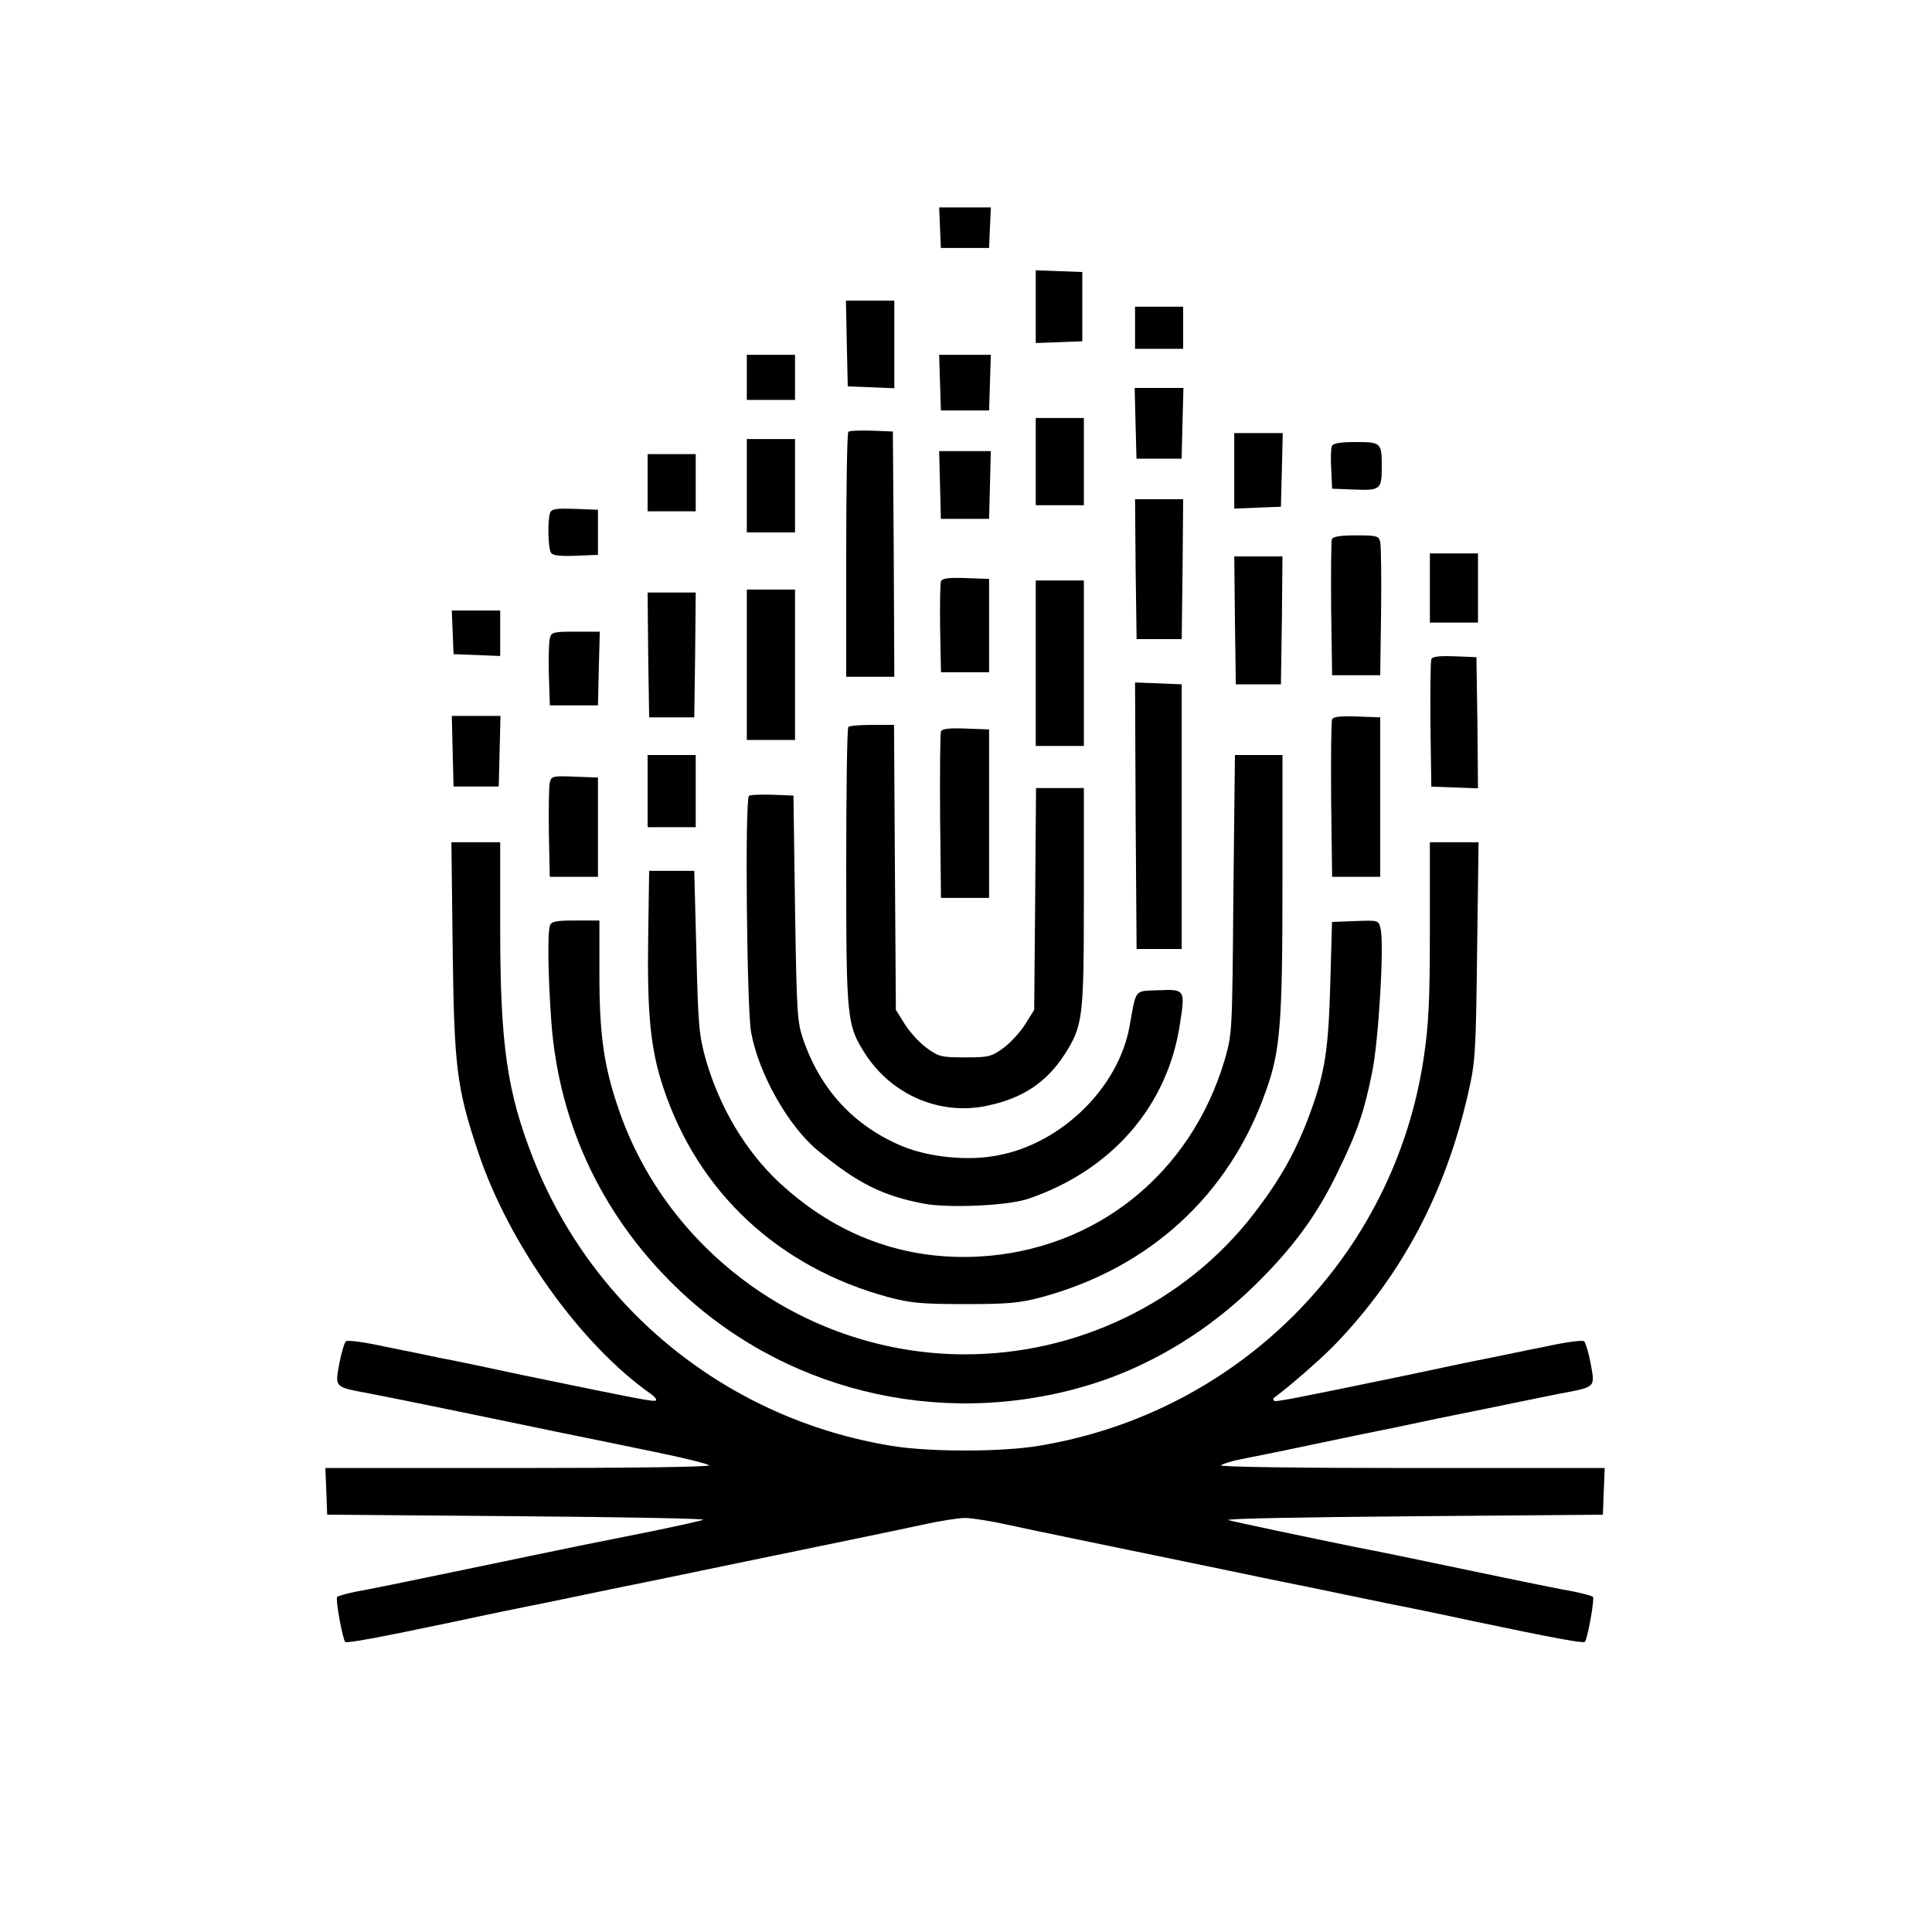 <svg width="20" height="20" viewBox="0 0 20 20" fill="none" xmlns="http://www.w3.org/2000/svg">
<rect width="20" height="20" fill="white"/>
<path d="M9.731 2.356L9.74 2.567H9.99H10.239L10.248 2.356L10.257 2.147H9.99H9.722L9.731 2.356Z" fill="black"/>
<path d="M10.722 3.174V3.551L10.965 3.542L11.204 3.533V3.174V2.816L10.965 2.807L10.722 2.798V3.174Z" fill="black"/>
<path d="M8.766 3.555L8.776 4L9.018 4.009L9.258 4.019V3.564V3.112H9.009H8.757L8.766 3.555Z" fill="black"/>
<path d="M11.75 3.393V3.611H11.999H12.248V3.393V3.175H11.999H11.75V3.393Z" fill="black"/>
<path d="M7.731 3.907V4.14H7.981H8.23V3.907V3.673H7.981H7.731V3.907Z" fill="black"/>
<path d="M9.731 3.96L9.74 4.249H9.99H10.239L10.248 3.96L10.257 3.673H9.99H9.722L9.731 3.96Z" fill="black"/>
<path d="M11.755 4.38L11.765 4.748H11.998H12.232L12.241 4.38L12.251 4.016H11.998H11.746L11.755 4.38Z" fill="black"/>
<path d="M10.722 4.779V5.23H10.971H11.22V4.779V4.327H10.971H10.722V4.779Z" fill="black"/>
<path d="M8.782 4.47C8.769 4.483 8.76 5.059 8.76 5.75V7.006H9.009H9.258L9.252 5.735L9.243 4.467L9.025 4.458C8.903 4.455 8.794 4.458 8.782 4.47Z" fill="black"/>
<path d="M12.777 4.872V5.265L13.02 5.255L13.26 5.246L13.27 4.863L13.279 4.483H13.027H12.777V4.872Z" fill="black"/>
<path d="M7.731 5.028V5.511H7.981H8.23V5.028V4.545H7.981H7.731V5.028Z" fill="black"/>
<path d="M13.787 4.62C13.777 4.642 13.774 4.751 13.781 4.86L13.79 5.059L14.02 5.068C14.288 5.078 14.304 5.068 14.304 4.835C14.304 4.583 14.298 4.576 14.036 4.576C13.868 4.576 13.799 4.589 13.787 4.62Z" fill="black"/>
<path d="M9.731 5.019L9.74 5.371H9.99H10.239L10.248 5.019L10.257 4.67H9.99H9.722L9.731 5.019Z" fill="black"/>
<path d="M6.704 4.997V5.293H6.953H7.202V4.997V4.701H6.953H6.704V4.997Z" fill="black"/>
<path d="M11.756 5.891L11.766 6.616H11.999H12.233L12.242 5.891L12.248 5.168H11.999H11.75L11.756 5.891Z" fill="black"/>
<path d="M5.695 5.308C5.667 5.383 5.673 5.676 5.704 5.722C5.72 5.75 5.794 5.76 5.959 5.753L6.19 5.744V5.51V5.277L5.953 5.268C5.757 5.261 5.71 5.268 5.695 5.308Z" fill="black"/>
<path d="M13.787 5.582C13.78 5.604 13.777 5.928 13.78 6.305L13.79 6.99H14.039H14.288L14.297 6.336C14.301 5.975 14.297 5.651 14.288 5.61C14.273 5.548 14.254 5.542 14.036 5.542C13.877 5.542 13.799 5.554 13.787 5.582Z" fill="black"/>
<path d="M14.802 6.087V6.445H15.051H15.3V6.087V5.729H15.051H14.802V6.087Z" fill="black"/>
<path d="M12.784 6.42L12.793 7.084H13.027H13.26L13.27 6.42L13.276 5.76H13.027H12.777L12.784 6.42Z" fill="black"/>
<path d="M9.741 6.018C9.732 6.04 9.729 6.261 9.732 6.507L9.741 6.959H9.99H10.239V6.476V5.993L9.996 5.984C9.819 5.978 9.75 5.987 9.741 6.018Z" fill="black"/>
<path d="M10.722 6.866V7.722H10.971H11.22V6.866V6.009H10.971H10.722V6.866Z" fill="black"/>
<path d="M7.731 6.881V7.66H7.981H8.23V6.881V6.103H7.981H7.731V6.881Z" fill="black"/>
<path d="M6.71 6.779L6.72 7.426H6.953H7.187L7.196 6.779L7.202 6.134H6.953H6.704L6.71 6.779Z" fill="black"/>
<path d="M4.686 6.545L4.695 6.772L4.938 6.781L5.178 6.791V6.554V6.32H4.929H4.677L4.686 6.545Z" fill="black"/>
<path d="M5.692 6.607C5.682 6.648 5.676 6.819 5.682 6.99L5.692 7.302H5.941H6.19L6.199 6.919L6.209 6.539H5.956C5.726 6.539 5.707 6.545 5.692 6.607Z" fill="black"/>
<path d="M14.817 6.825C14.808 6.85 14.805 7.155 14.808 7.504L14.817 8.143L15.06 8.152L15.3 8.161L15.294 7.482L15.284 6.803L15.057 6.794C14.892 6.788 14.826 6.797 14.817 6.825Z" fill="black"/>
<path d="M11.756 8.445L11.766 9.824H11.999H12.233V8.454V7.084L11.99 7.074L11.75 7.065L11.756 8.445Z" fill="black"/>
<path d="M4.686 7.775L4.695 8.142H4.929H5.163L5.172 7.775L5.181 7.411H4.929H4.677L4.686 7.775Z" fill="black"/>
<path d="M13.79 7.448C13.78 7.47 13.777 7.847 13.78 8.283L13.79 9.077H14.039H14.288V8.252V7.426L14.045 7.417C13.868 7.411 13.799 7.42 13.79 7.448Z" fill="black"/>
<path d="M8.782 7.526C8.769 7.535 8.76 8.186 8.76 8.968C8.76 10.544 8.766 10.613 8.956 10.908C9.23 11.335 9.732 11.55 10.217 11.447C10.588 11.369 10.831 11.207 11.021 10.915C11.211 10.616 11.22 10.541 11.22 9.289V8.158H10.974H10.725L10.716 9.304L10.706 10.454L10.613 10.603C10.56 10.687 10.457 10.799 10.383 10.852C10.261 10.94 10.23 10.946 9.99 10.946C9.75 10.946 9.719 10.94 9.598 10.852C9.523 10.799 9.42 10.687 9.367 10.603L9.274 10.454L9.264 8.977L9.255 7.504H9.028C8.903 7.504 8.791 7.513 8.782 7.526Z" fill="black"/>
<path d="M9.741 7.573C9.732 7.595 9.729 7.993 9.732 8.454L9.741 9.295H9.99H10.239V8.423V7.551L9.996 7.542C9.819 7.535 9.75 7.545 9.741 7.573Z" fill="black"/>
<path d="M6.704 8.189V8.563H6.953H7.202V8.189V7.816H6.953H6.704V8.189Z" fill="black"/>
<path d="M12.768 9.255C12.756 10.694 12.756 10.697 12.678 10.971C12.329 12.151 11.342 12.943 10.13 13.008C9.358 13.048 8.66 12.79 8.074 12.248C7.723 11.924 7.452 11.469 7.308 10.974C7.237 10.719 7.227 10.628 7.209 9.856L7.187 9.015H6.953H6.72L6.71 9.7C6.698 10.501 6.735 10.865 6.866 11.257C7.224 12.341 8.059 13.12 9.196 13.428C9.423 13.488 9.535 13.5 9.99 13.5C10.445 13.5 10.557 13.488 10.784 13.428C11.899 13.126 12.722 12.373 13.101 11.304C13.254 10.884 13.276 10.603 13.276 9.146V7.816H13.03H12.784L12.768 9.255Z" fill="black"/>
<path d="M5.691 8.102C5.682 8.143 5.679 8.376 5.682 8.626L5.691 9.077H5.94H6.19V8.563V8.049L5.95 8.04C5.722 8.031 5.707 8.034 5.691 8.102Z" fill="black"/>
<path d="M7.753 8.239C7.71 8.283 7.731 10.432 7.775 10.684C7.853 11.114 8.158 11.656 8.467 11.911C8.875 12.248 9.136 12.379 9.563 12.46C9.821 12.509 10.438 12.481 10.644 12.41C11.513 12.114 12.092 11.444 12.216 10.591C12.27 10.245 12.266 10.239 11.992 10.251C11.737 10.261 11.765 10.229 11.693 10.625C11.578 11.261 10.986 11.84 10.326 11.961C10.021 12.021 9.616 11.98 9.339 11.865C8.847 11.659 8.501 11.289 8.32 10.775C8.252 10.582 8.248 10.516 8.23 9.404L8.214 8.236L7.996 8.227C7.875 8.224 7.766 8.227 7.753 8.239Z" fill="black"/>
<path d="M4.686 9.815C4.701 11.042 4.726 11.26 4.95 11.927C5.268 12.88 6.009 13.917 6.735 14.428C6.776 14.456 6.8 14.487 6.791 14.496C6.772 14.515 6.648 14.49 5.396 14.232C5.063 14.16 4.692 14.082 4.57 14.06C4.452 14.036 4.184 13.979 3.979 13.939C3.764 13.892 3.596 13.87 3.58 13.886C3.564 13.902 3.533 14.008 3.511 14.123C3.468 14.369 3.455 14.356 3.854 14.431C4.094 14.478 4.499 14.559 5.754 14.82C6.081 14.886 6.564 14.986 6.829 15.041C7.093 15.095 7.324 15.154 7.342 15.169C7.358 15.185 6.57 15.197 5.371 15.197H3.368L3.378 15.437L3.387 15.68L5.365 15.696C6.452 15.705 7.314 15.72 7.28 15.733C7.246 15.745 7.009 15.798 6.751 15.851C6.495 15.901 6.15 15.973 5.988 16.004C5.826 16.038 5.277 16.15 4.773 16.256C4.268 16.362 3.776 16.462 3.683 16.477C3.589 16.496 3.502 16.521 3.49 16.53C3.471 16.552 3.546 16.97 3.574 16.997C3.589 17.013 3.898 16.957 4.711 16.786C5.044 16.714 5.452 16.63 5.614 16.599C5.776 16.565 6.14 16.49 6.424 16.431C6.707 16.375 7.184 16.275 7.483 16.213C8.647 15.973 9.255 15.848 9.554 15.783C9.725 15.745 9.921 15.714 9.99 15.714C10.058 15.714 10.255 15.745 10.426 15.783C10.725 15.848 11.332 15.973 12.497 16.213C12.796 16.275 13.273 16.375 13.556 16.431C13.84 16.49 14.204 16.565 14.366 16.599C14.528 16.63 14.936 16.714 15.269 16.786C16.082 16.957 16.39 17.013 16.406 16.997C16.434 16.97 16.509 16.552 16.49 16.53C16.478 16.521 16.39 16.496 16.297 16.477C16.204 16.462 15.711 16.362 15.207 16.256C14.702 16.15 14.191 16.044 14.07 16.023C13.5 15.907 12.784 15.755 12.715 15.736C12.672 15.72 13.528 15.705 14.615 15.696L16.593 15.68L16.602 15.437L16.612 15.197H14.609C13.394 15.197 12.622 15.185 12.64 15.169C12.656 15.154 12.746 15.126 12.84 15.107C12.933 15.088 13.251 15.026 13.54 14.964C13.833 14.901 14.245 14.817 14.459 14.774C14.674 14.727 15.079 14.643 15.363 14.587C15.646 14.528 15.989 14.459 16.126 14.431C16.524 14.356 16.512 14.369 16.468 14.123C16.447 14.008 16.415 13.902 16.4 13.886C16.384 13.87 16.216 13.892 16.001 13.939C15.796 13.979 15.531 14.036 15.409 14.06C15.291 14.082 14.917 14.16 14.584 14.232C13.335 14.49 13.207 14.515 13.189 14.5C13.179 14.49 13.179 14.478 13.185 14.472C13.322 14.375 13.678 14.067 13.824 13.914C14.515 13.195 14.964 12.344 15.197 11.323C15.272 10.996 15.278 10.918 15.291 9.846L15.306 8.719H15.054H14.802V9.619C14.802 10.354 14.79 10.6 14.74 10.94C14.438 13.001 12.827 14.627 10.753 14.967C10.367 15.032 9.613 15.032 9.227 14.967C7.548 14.693 6.146 13.571 5.523 12.002C5.249 11.304 5.178 10.821 5.178 9.607V8.719H4.925H4.673L4.686 9.815Z" fill="black"/>
<path d="M5.694 9.579C5.666 9.65 5.673 10.102 5.707 10.572C5.785 11.656 6.255 12.631 7.059 13.382C8.205 14.447 9.852 14.802 11.36 14.31C11.958 14.113 12.531 13.758 12.998 13.297C13.384 12.917 13.634 12.578 13.845 12.139C14.051 11.718 14.12 11.516 14.204 11.102C14.272 10.774 14.331 9.765 14.291 9.61C14.269 9.526 14.269 9.526 14.029 9.535L13.789 9.544L13.771 10.183C13.752 10.859 13.718 11.092 13.568 11.507C13.422 11.908 13.26 12.201 12.976 12.569C12.269 13.484 11.148 14.026 9.974 14.02C8.37 14.014 6.918 12.983 6.405 11.485C6.252 11.042 6.205 10.712 6.205 10.095V9.529H5.959C5.763 9.529 5.71 9.538 5.694 9.579Z" fill="black"/>
</svg>
